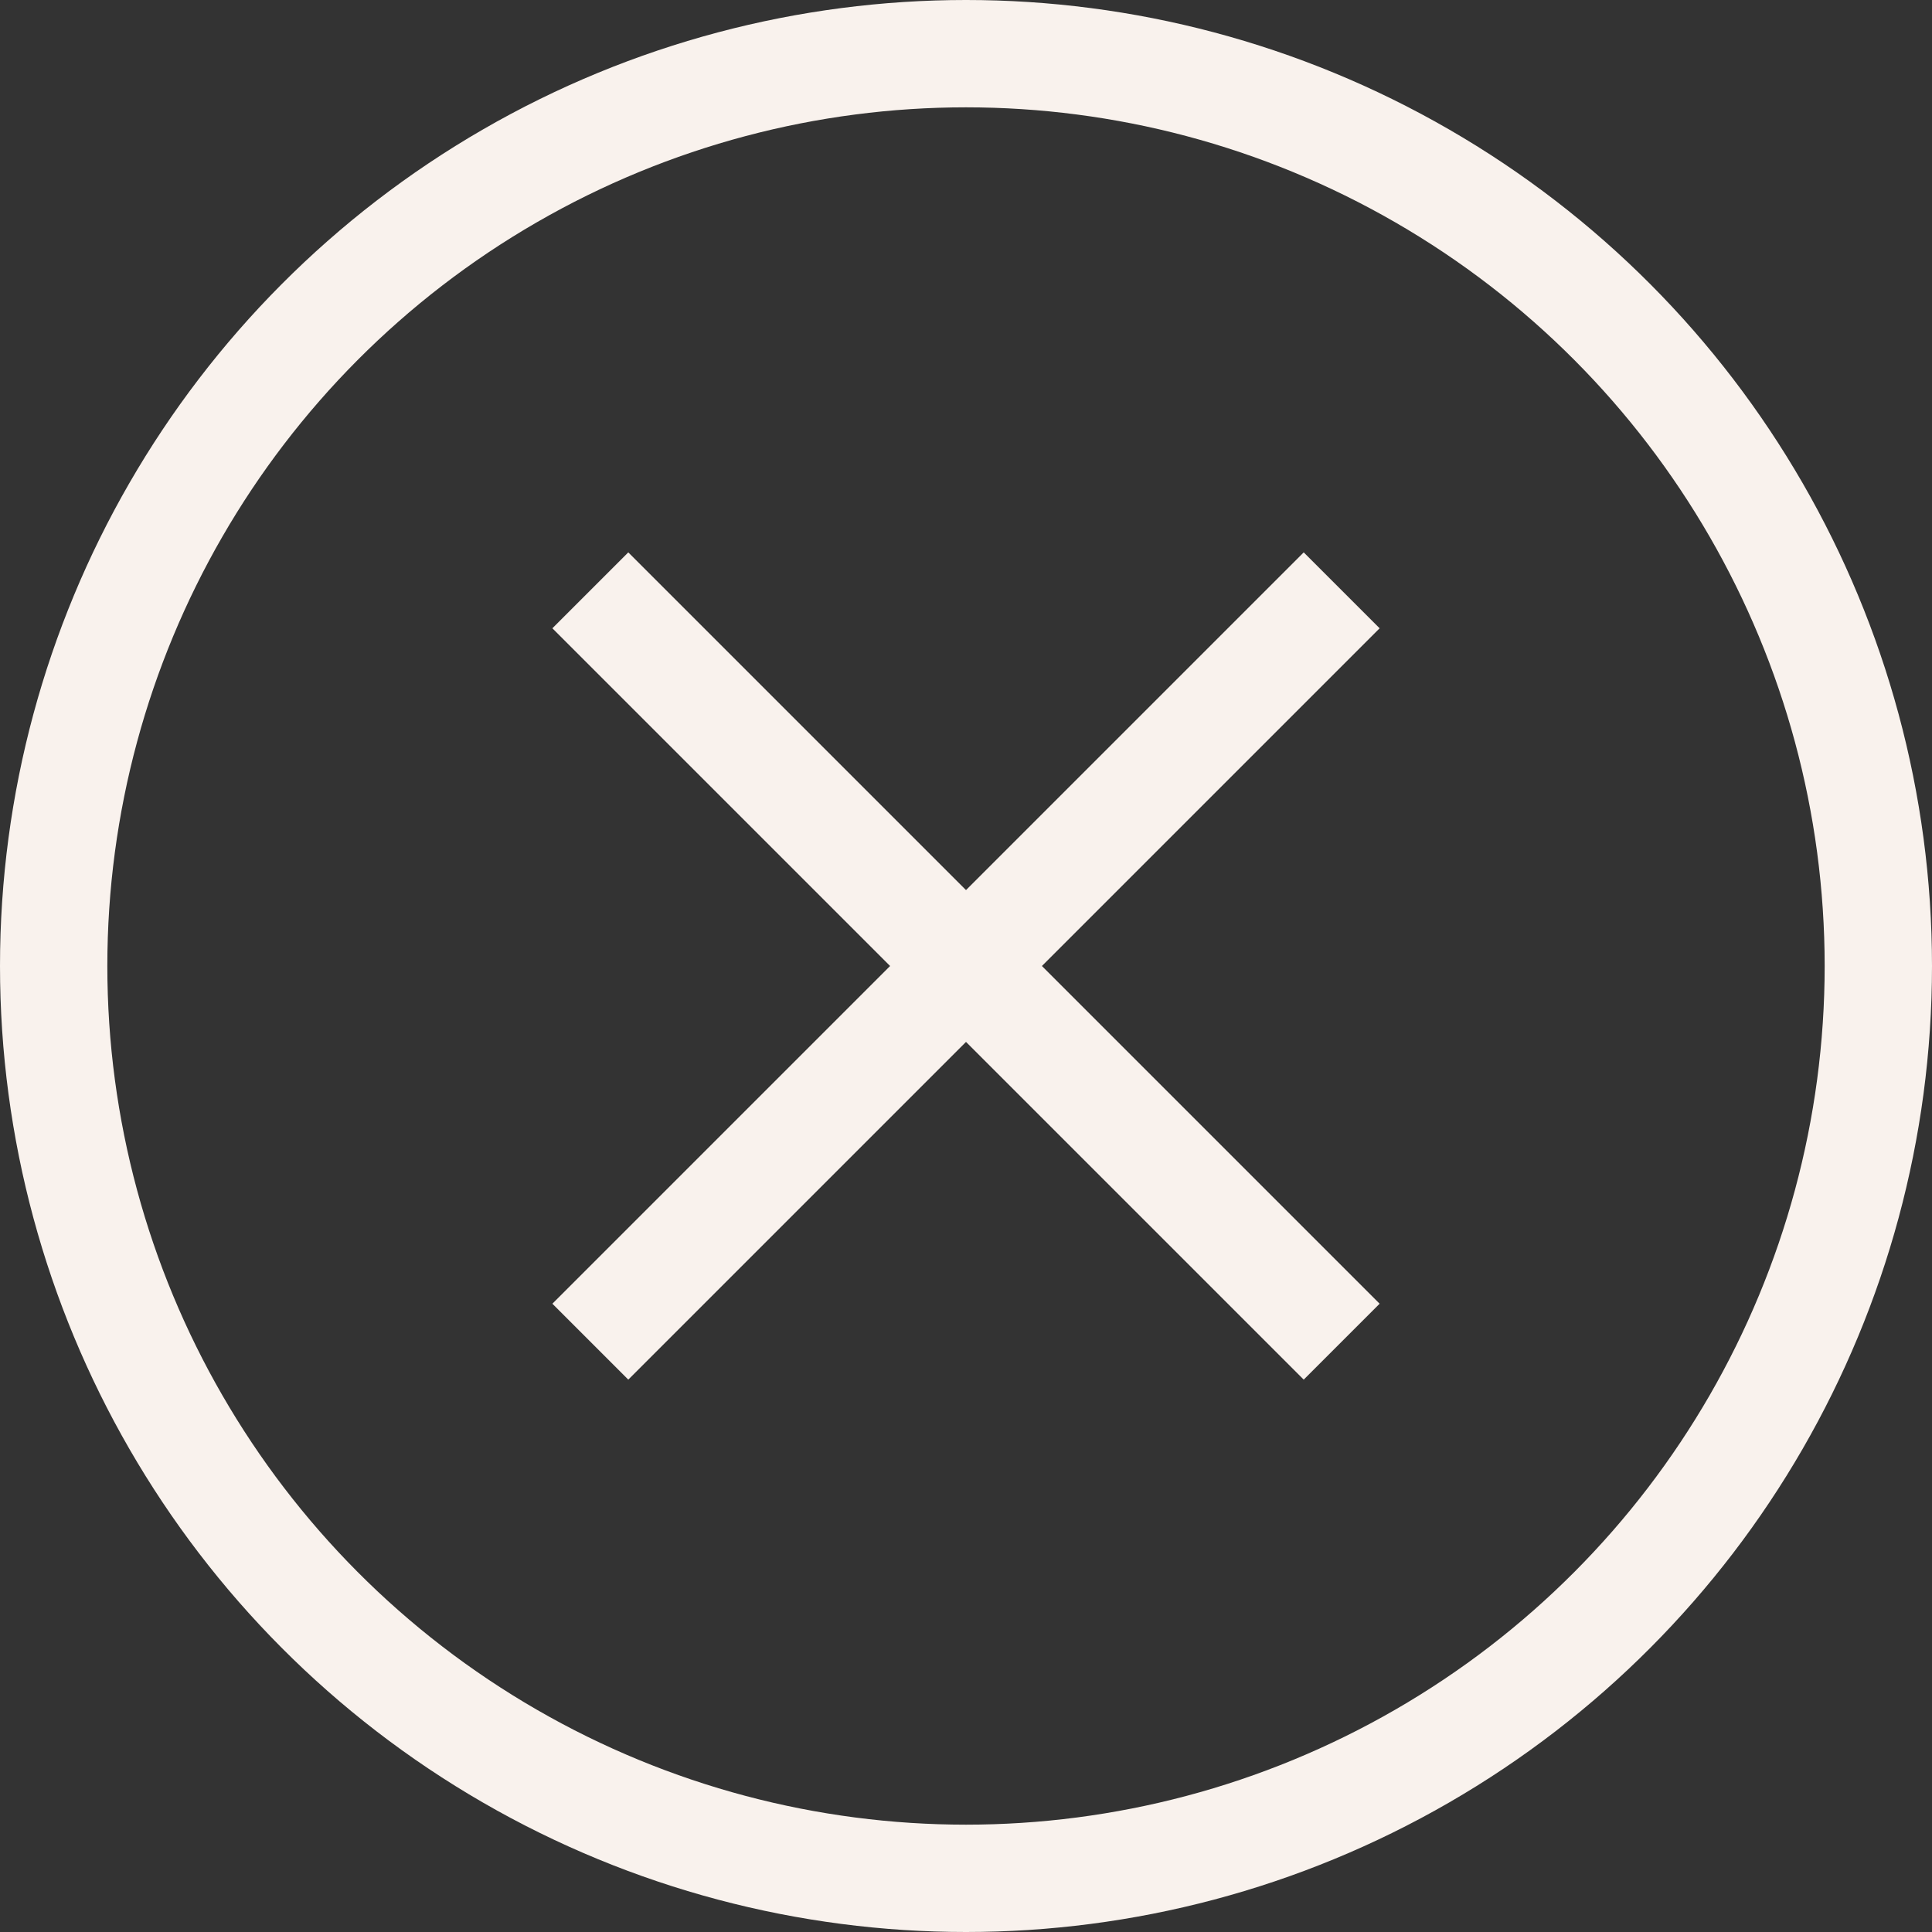<svg width="36" height="36" viewBox="0 0 36 36" fill="none" xmlns="http://www.w3.org/2000/svg">
<rect x="0" y="0" width="36" height="36" fill="#333333" stroke="none"/>
<path d="M11 11L25 25" stroke="#F9F2ED" stroke-width="2"/>
<path d="M25 11L11 25" stroke="#F9F2ED" stroke-width="2"/>
<circle cx="18" cy="18" r="17" stroke="#F9F2ED" stroke-width="2"/>
</svg>
